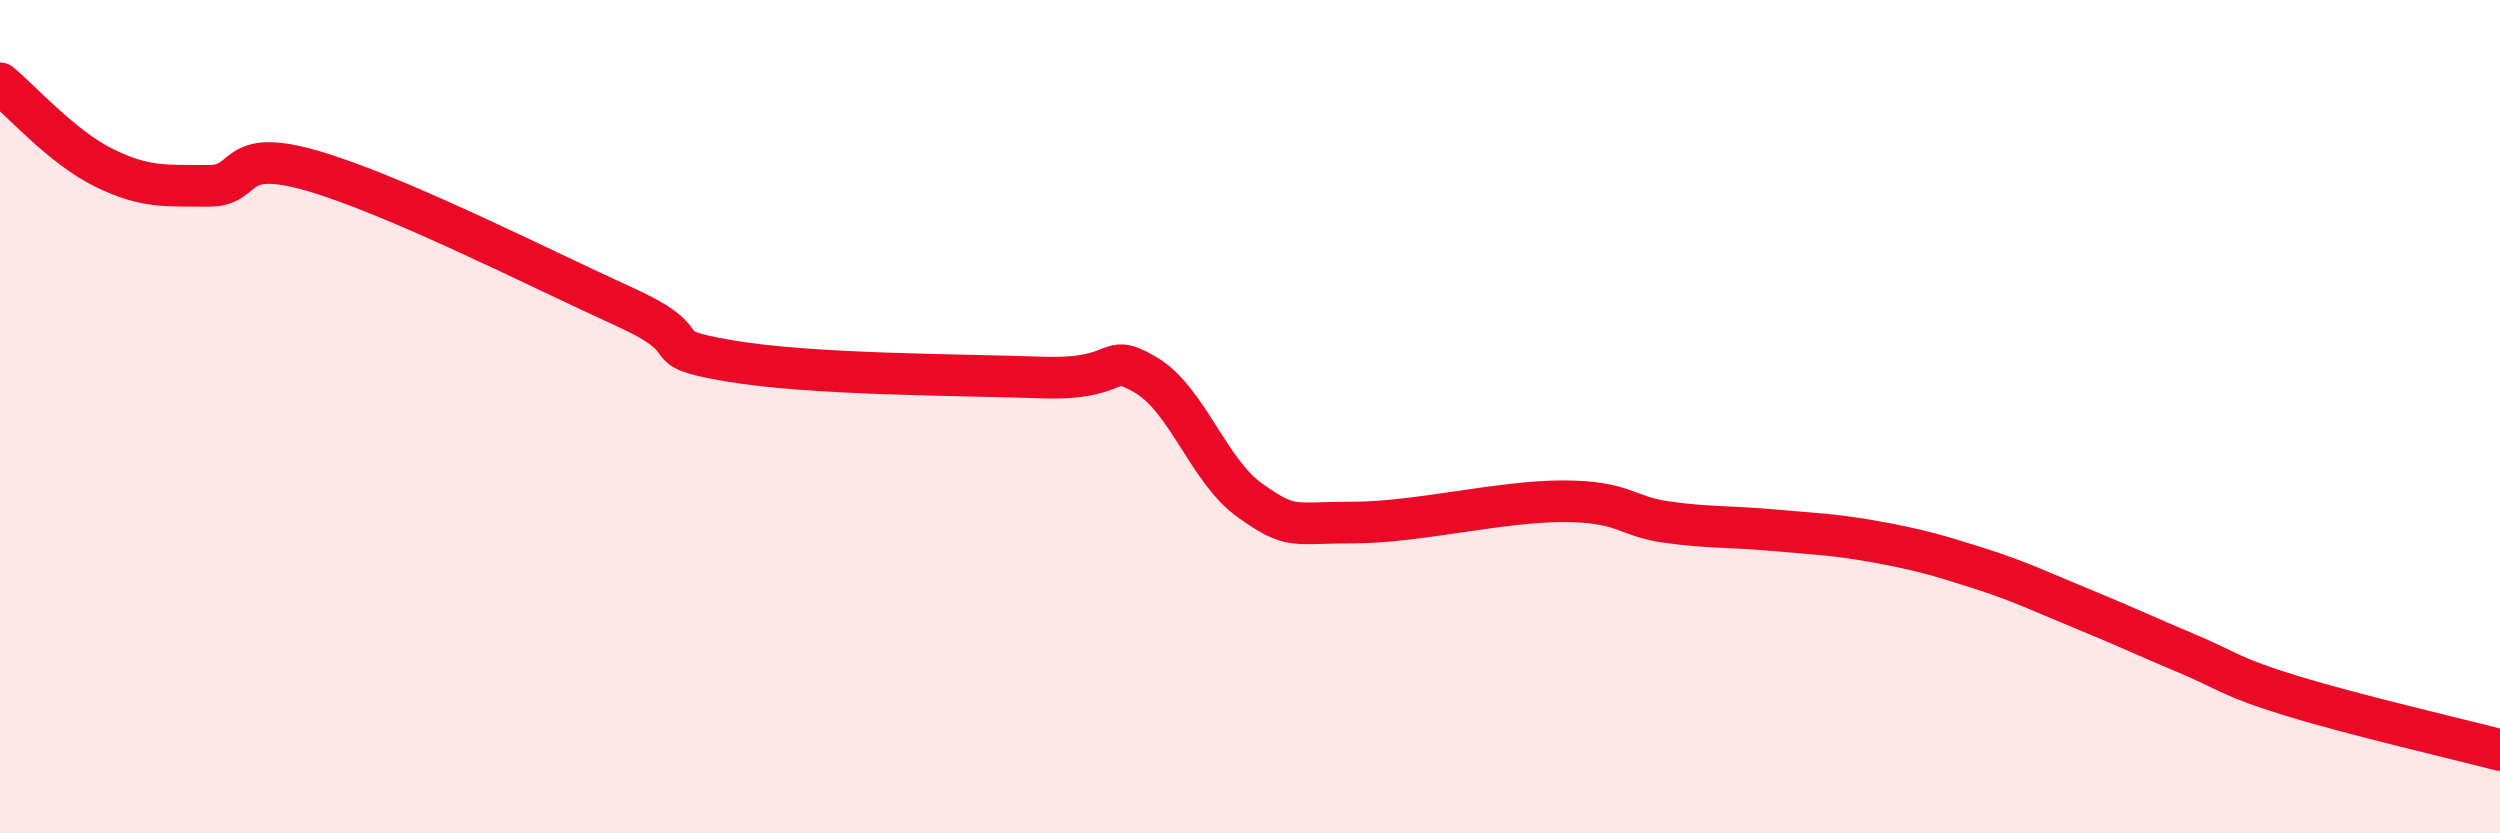 
    <svg width="60" height="20" viewBox="0 0 60 20" xmlns="http://www.w3.org/2000/svg">
      <path
        d="M 0,2 C 0.5,2.41 1.5,3.54 2.5,4.03 C 3.5,4.52 4,4.45 5,4.46 C 6,4.47 5.5,3.52 7.5,4.1 C 9.5,4.68 13,6.46 15,7.37 C 17,8.28 15.5,8.32 17.5,8.66 C 19.5,9 23,8.99 25,9.06 C 27,9.13 26.5,8.41 27.5,9 C 28.5,9.59 29,11.3 30,12.01 C 31,12.72 31,12.54 32.5,12.54 C 34,12.54 36,12.03 37.5,12.03 C 39,12.03 39,12.39 40,12.53 C 41,12.67 41.5,12.63 42.5,12.72 C 43.5,12.81 44,12.82 45,13 C 46,13.18 46.5,13.32 47.5,13.64 C 48.5,13.96 49,14.21 50,14.62 C 51,15.03 51.5,15.27 52.5,15.69 C 53.5,16.11 53.5,16.24 55,16.7 C 56.5,17.16 59,17.74 60,18L60 20L0 20Z"
        fill="#EB0A25"
        opacity="0.1"
        stroke-linecap="round"
        stroke-linejoin="round"
      />
      <path
        d="M 0,2 C 0.5,2.41 1.5,3.54 2.5,4.03 C 3.5,4.52 4,4.45 5,4.46 C 6,4.47 5.5,3.52 7.5,4.1 C 9.5,4.68 13,6.46 15,7.37 C 17,8.28 15.5,8.32 17.5,8.66 C 19.5,9 23,8.99 25,9.06 C 27,9.13 26.5,8.41 27.5,9 C 28.5,9.59 29,11.3 30,12.01 C 31,12.72 31,12.54 32.5,12.54 C 34,12.54 36,12.03 37.5,12.03 C 39,12.03 39,12.39 40,12.53 C 41,12.67 41.5,12.63 42.5,12.72 C 43.5,12.81 44,12.82 45,13 C 46,13.18 46.5,13.32 47.5,13.64 C 48.5,13.96 49,14.21 50,14.62 C 51,15.03 51.5,15.27 52.5,15.69 C 53.5,16.11 53.5,16.24 55,16.7 C 56.5,17.16 59,17.74 60,18"
        stroke="#EB0A25"
        stroke-width="1"
        fill="none"
        stroke-linecap="round"
        stroke-linejoin="round"
      />
    </svg>
  